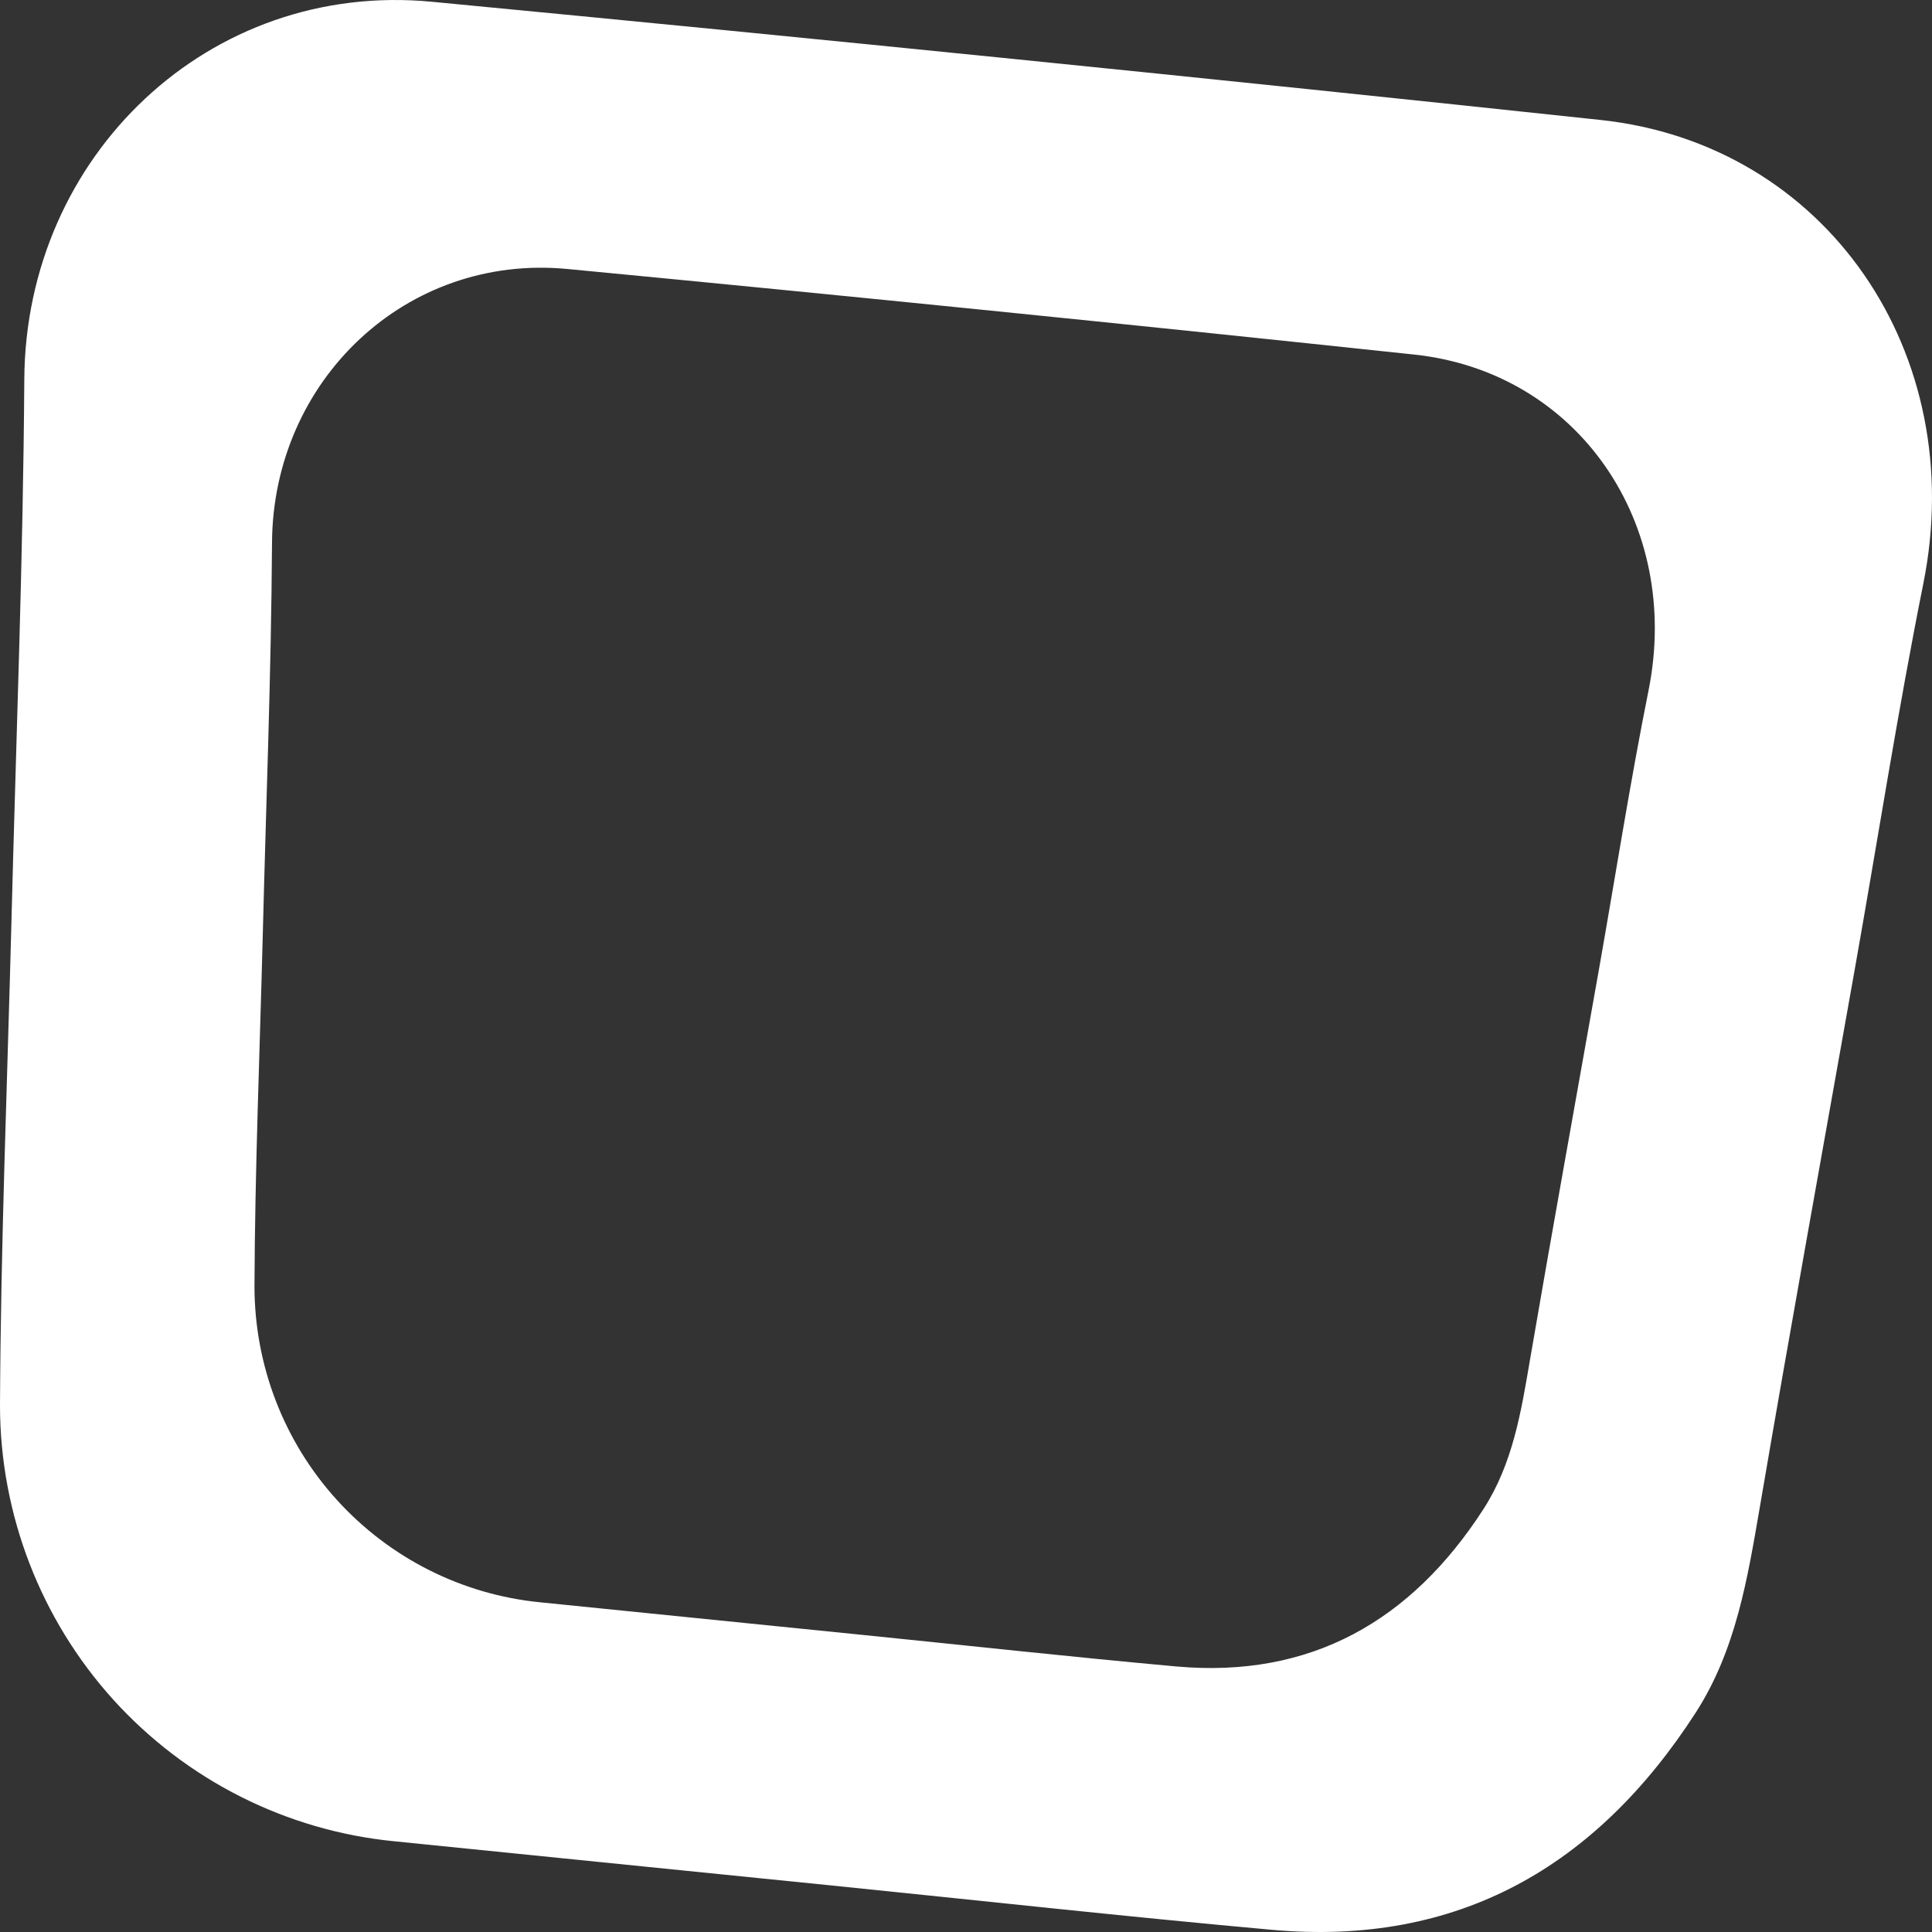 <svg width="367" height="367" viewBox="0 0 367 367" fill="none" xmlns="http://www.w3.org/2000/svg">
<rect x="0" y="0" width="367" height="367" fill="#333333" stroke="none"/>
<path d="M303.936 22.777C230.018 14.885 156.067 7.411 82.083 0.339C39.775 -3.741 4.866 29.548 4.616 72.05C4.399 106.493 3.033 140.936 2.166 175.363C1.383 205.91 0.133 236.507 0 267.004C0.017 287.654 7.698 307.584 21.546 322.899C35.409 338.181 54.422 347.762 74.918 349.768L157.95 358.161C185.811 360.987 213.655 364.063 241.649 366.588C276.942 369.748 303.203 354.6 322.066 325.407C329.764 313.502 331.963 299.859 334.313 286.182C340.112 252.207 346.26 218.316 352.276 184.425C356.642 159.88 360.457 135.268 365.356 110.841C374.121 67.218 346.994 27.325 303.936 22.777ZM313.151 131.172C309.602 148.878 306.819 166.735 303.669 184.525C299.32 209.103 294.855 233.665 290.639 258.277C288.956 268.192 287.356 278.073 281.774 286.7C268.094 307.868 249.048 318.836 223.486 316.562C203.191 314.723 183.028 312.499 162.816 310.459L102.628 304.373C87.781 302.919 73.984 295.963 63.953 284.878C53.905 273.793 48.356 259.347 48.34 244.382C48.423 222.279 49.34 200.091 49.906 177.954C50.523 152.991 51.523 128.045 51.672 103.066C51.872 72.251 77.167 48.141 107.827 51.1C161.466 56.233 215.055 61.651 268.627 67.352C299.854 70.663 319.516 99.571 313.151 131.172Z" fill="white"/>
</svg>
